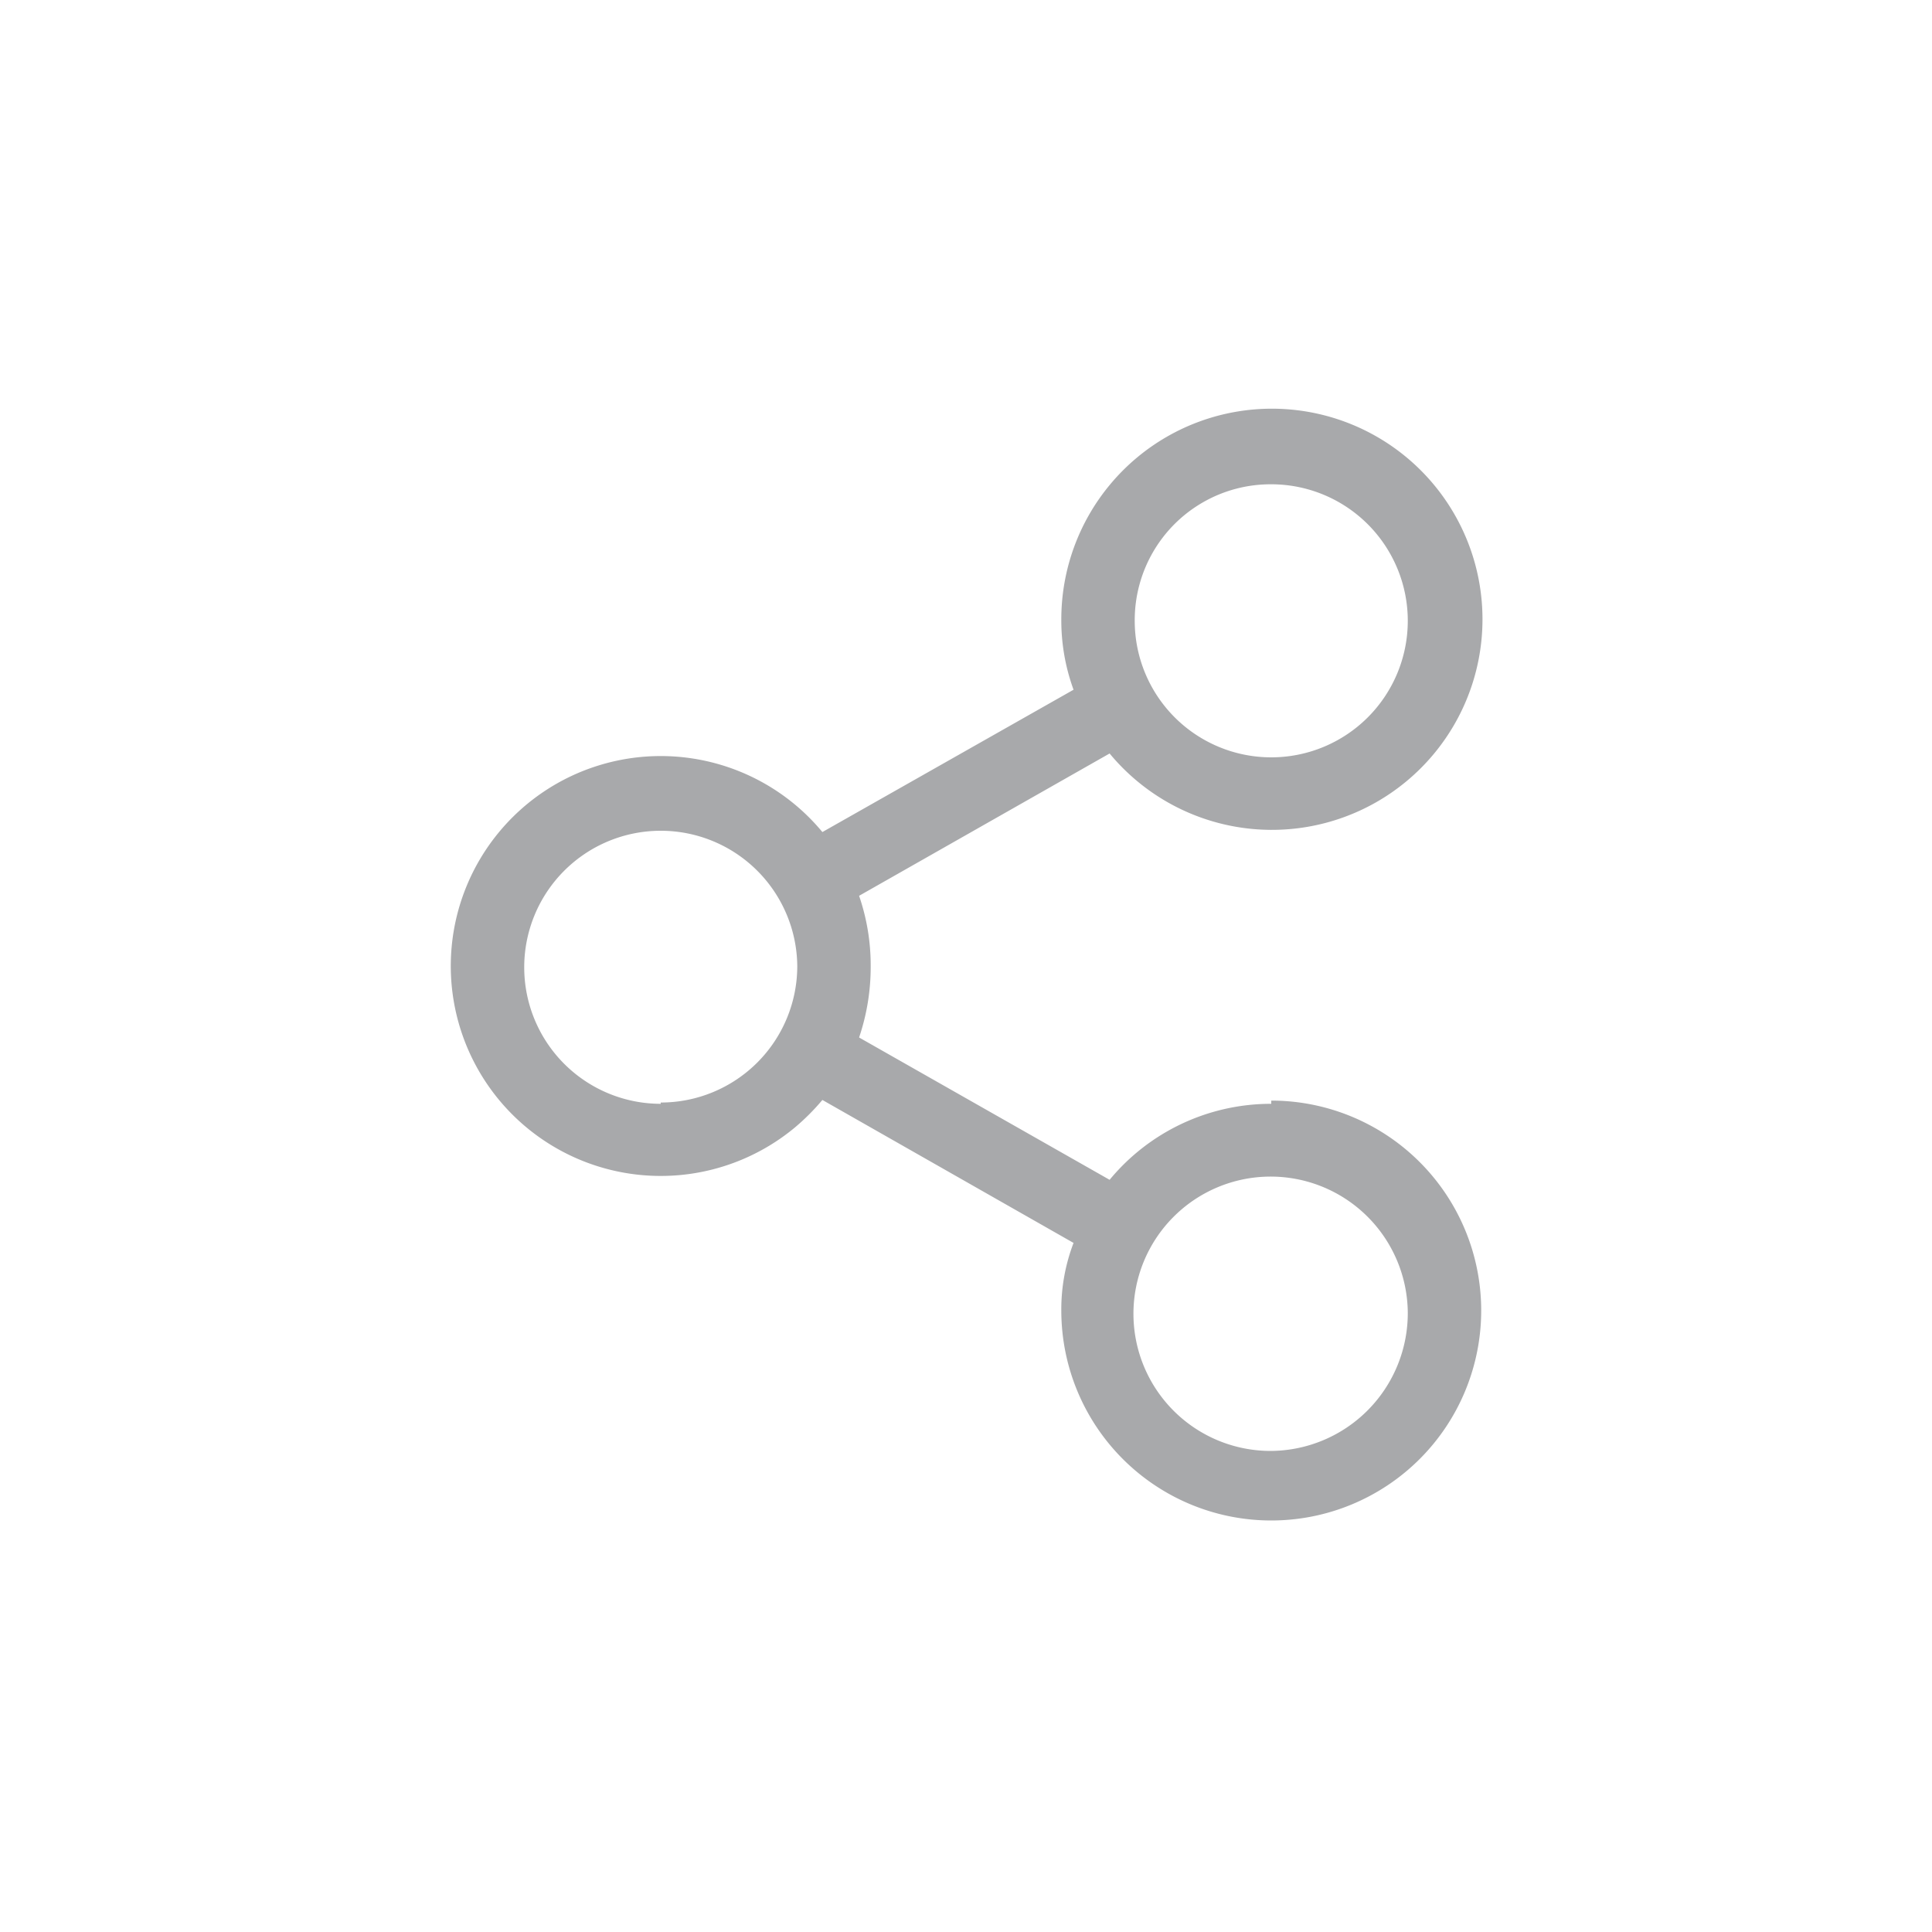 <svg id="a9276266-edb0-47a3-b84a-8bc75c847cb1" data-name="Layer 1" xmlns="http://www.w3.org/2000/svg" viewBox="0 0 30 30"><g id="bcd3edfe-d3c7-42b4-8704-aa7a14c67300" data-name="a2e870fd-e3c4-4282-90aa-c765ecb3f52f"><g id="b2b58b8f-5ca6-43d5-8e0c-2e8b7dea6d20" data-name="bdba4c69-fc0c-4bb2-ab45-544d578b1a4b"><path d="M19.74,17.14a3.25,3.25,0,0,0-2.51,1.18l-3.89-2.21A3.41,3.41,0,0,0,13.52,15a3.32,3.32,0,0,0-.18-1.09l3.89-2.21a3.27,3.27,0,1,0-.75-2.08,3.13,3.13,0,0,0,.19,1.09l-3.9,2.21a3.26,3.26,0,1,0-.43,4.59,3.49,3.49,0,0,0,.43-.43l3.9,2.22a2.89,2.89,0,0,0-.19,1.06,3.26,3.26,0,1,0,3.26-3.27Zm0-9.62a2.12,2.12,0,1,1-2.12,2.12h0a2.11,2.11,0,0,1,2.12-2.12Zm-9.48,9.62A2.12,2.12,0,1,1,12.38,15a2.12,2.12,0,0,1-2.12,2.12Zm9.48,5.39a2.13,2.13,0,1,1,2.12-2.15,2.14,2.14,0,0,1-2.12,2.15Z" style="fill:#a8a9ab"/></g></g></svg>